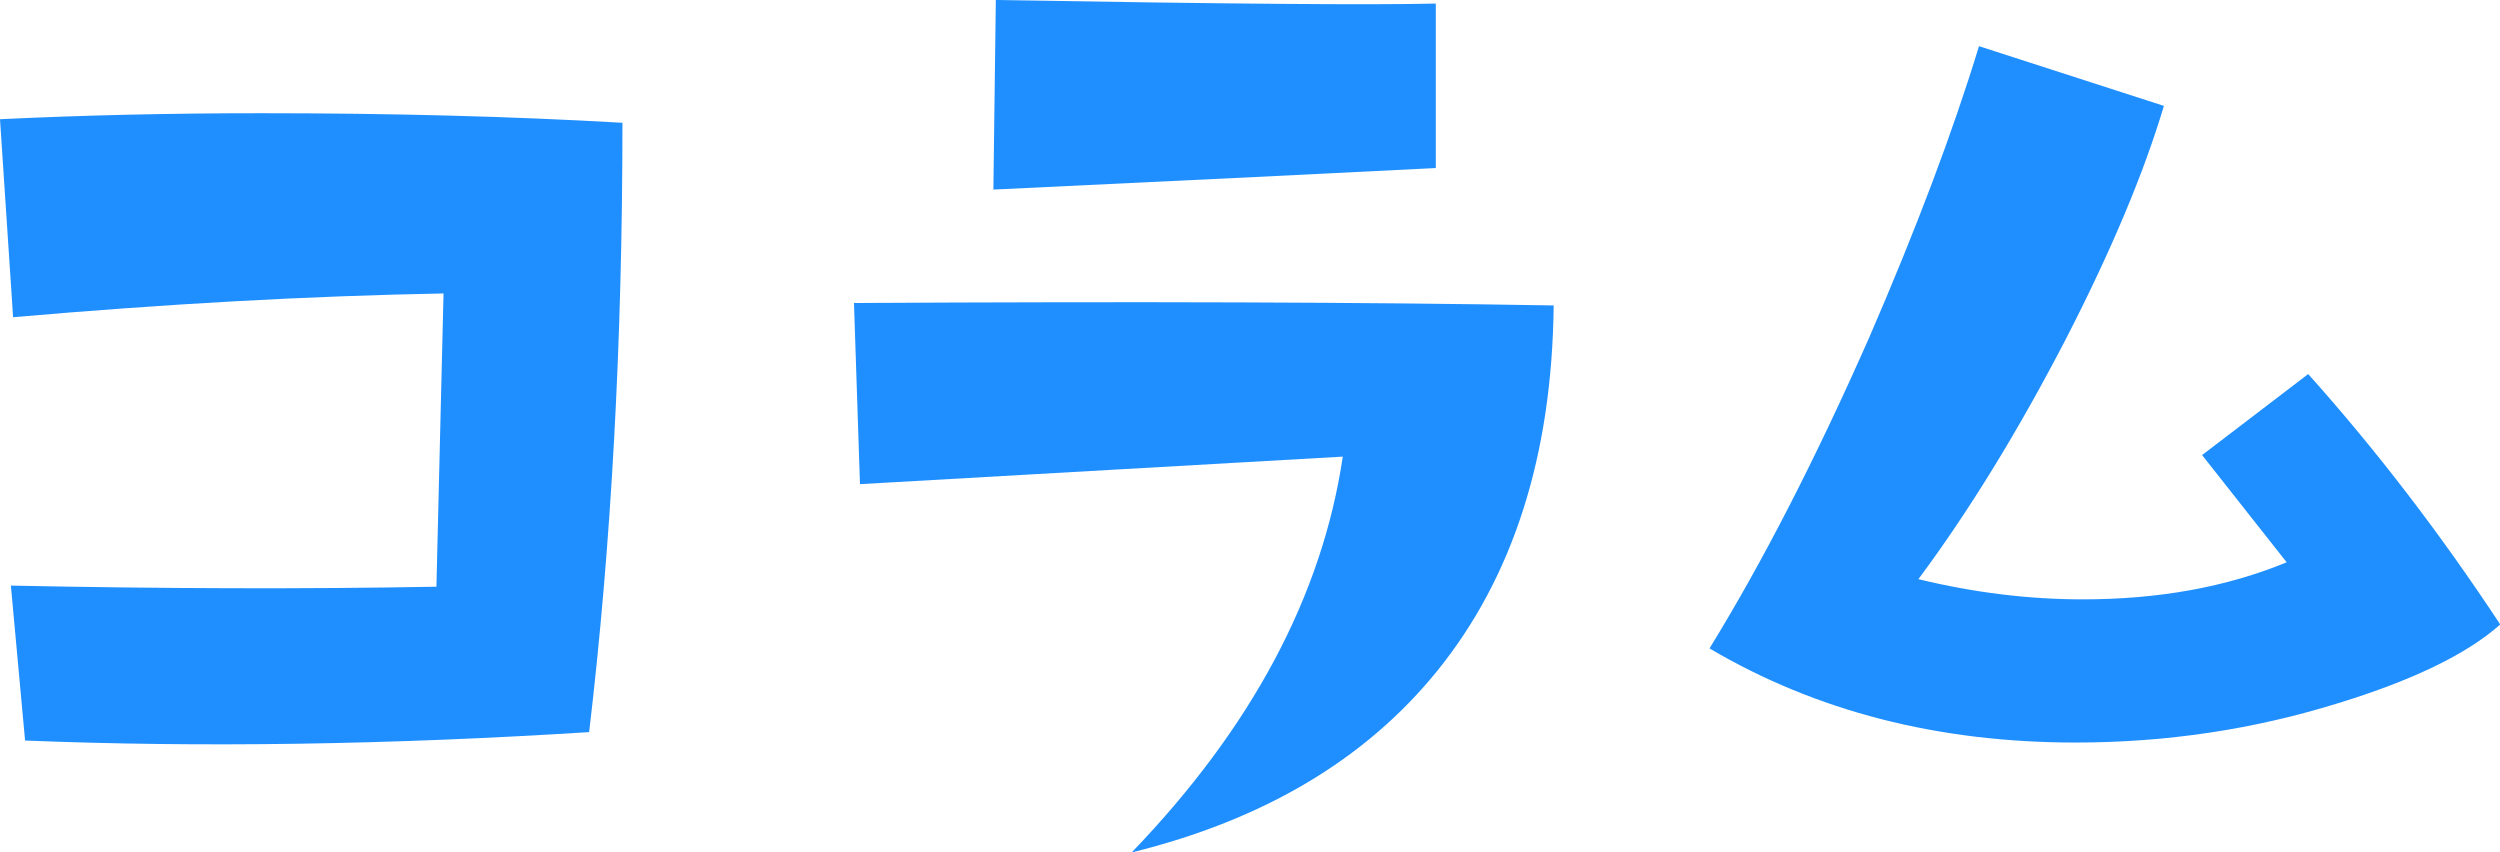 <?xml version="1.0" encoding="UTF-8"?>
<svg id="_レイヤー_2" data-name="レイヤー 2" xmlns="http://www.w3.org/2000/svg" viewBox="0 0 112.62 38.4">
  <defs>
    <style>
      .cls-1 {
        fill: #1f8fff;
      }
    </style>
  </defs>
  <g id="_レイヤー_1-2" data-name="レイヤー 1">
    <g>
      <path class="cls-1" d="M28.04,5.53c0,9.85-.5,19-1.5,27.45-8.99.57-17.46.7-25.41.38l-.64-6.98c6.84.14,13.23.16,19.17.05l.32-13.21c-6.05.11-12.51.47-19.39,1.07L0,5.37c3.76-.18,7.68-.27,11.76-.27,5.84,0,11.26.14,16.27.43Z"/>
      <path class="cls-1" d="M69.99,13.75c-.07,6.77-1.83,12.26-5.26,16.49-3.22,3.97-7.81,6.7-13.75,8.16,5.41-5.62,8.58-11.57,9.51-17.83l-21.75,1.24-.27-8.16c12.57-.07,23.08-.04,31.53.11ZM64.68,7.57c-4.15.21-10.8.54-19.93.97l.11-8.54c10.42.18,17.03.23,19.82.16v7.41Z"/>
      <path class="cls-1" d="M112.62,28.14c-1.5,1.33-3.94,2.51-7.3,3.54-3.8,1.18-7.73,1.77-11.82,1.77-6.2,0-11.69-1.41-16.49-4.24,2.4-3.9,4.8-8.58,7.2-14.02,2.11-4.87,3.76-9.24,4.94-13.11l8.33,2.69c-.9,3.01-2.36,6.5-4.4,10.47-2.15,4.15-4.37,7.77-6.66,10.85,2.51.61,4.98.91,7.41.91,3.4,0,6.46-.55,9.18-1.67l-3.81-4.83,4.78-3.65c3.08,3.44,5.96,7.2,8.65,11.28Z"/>
    </g>
  </g>
</svg>